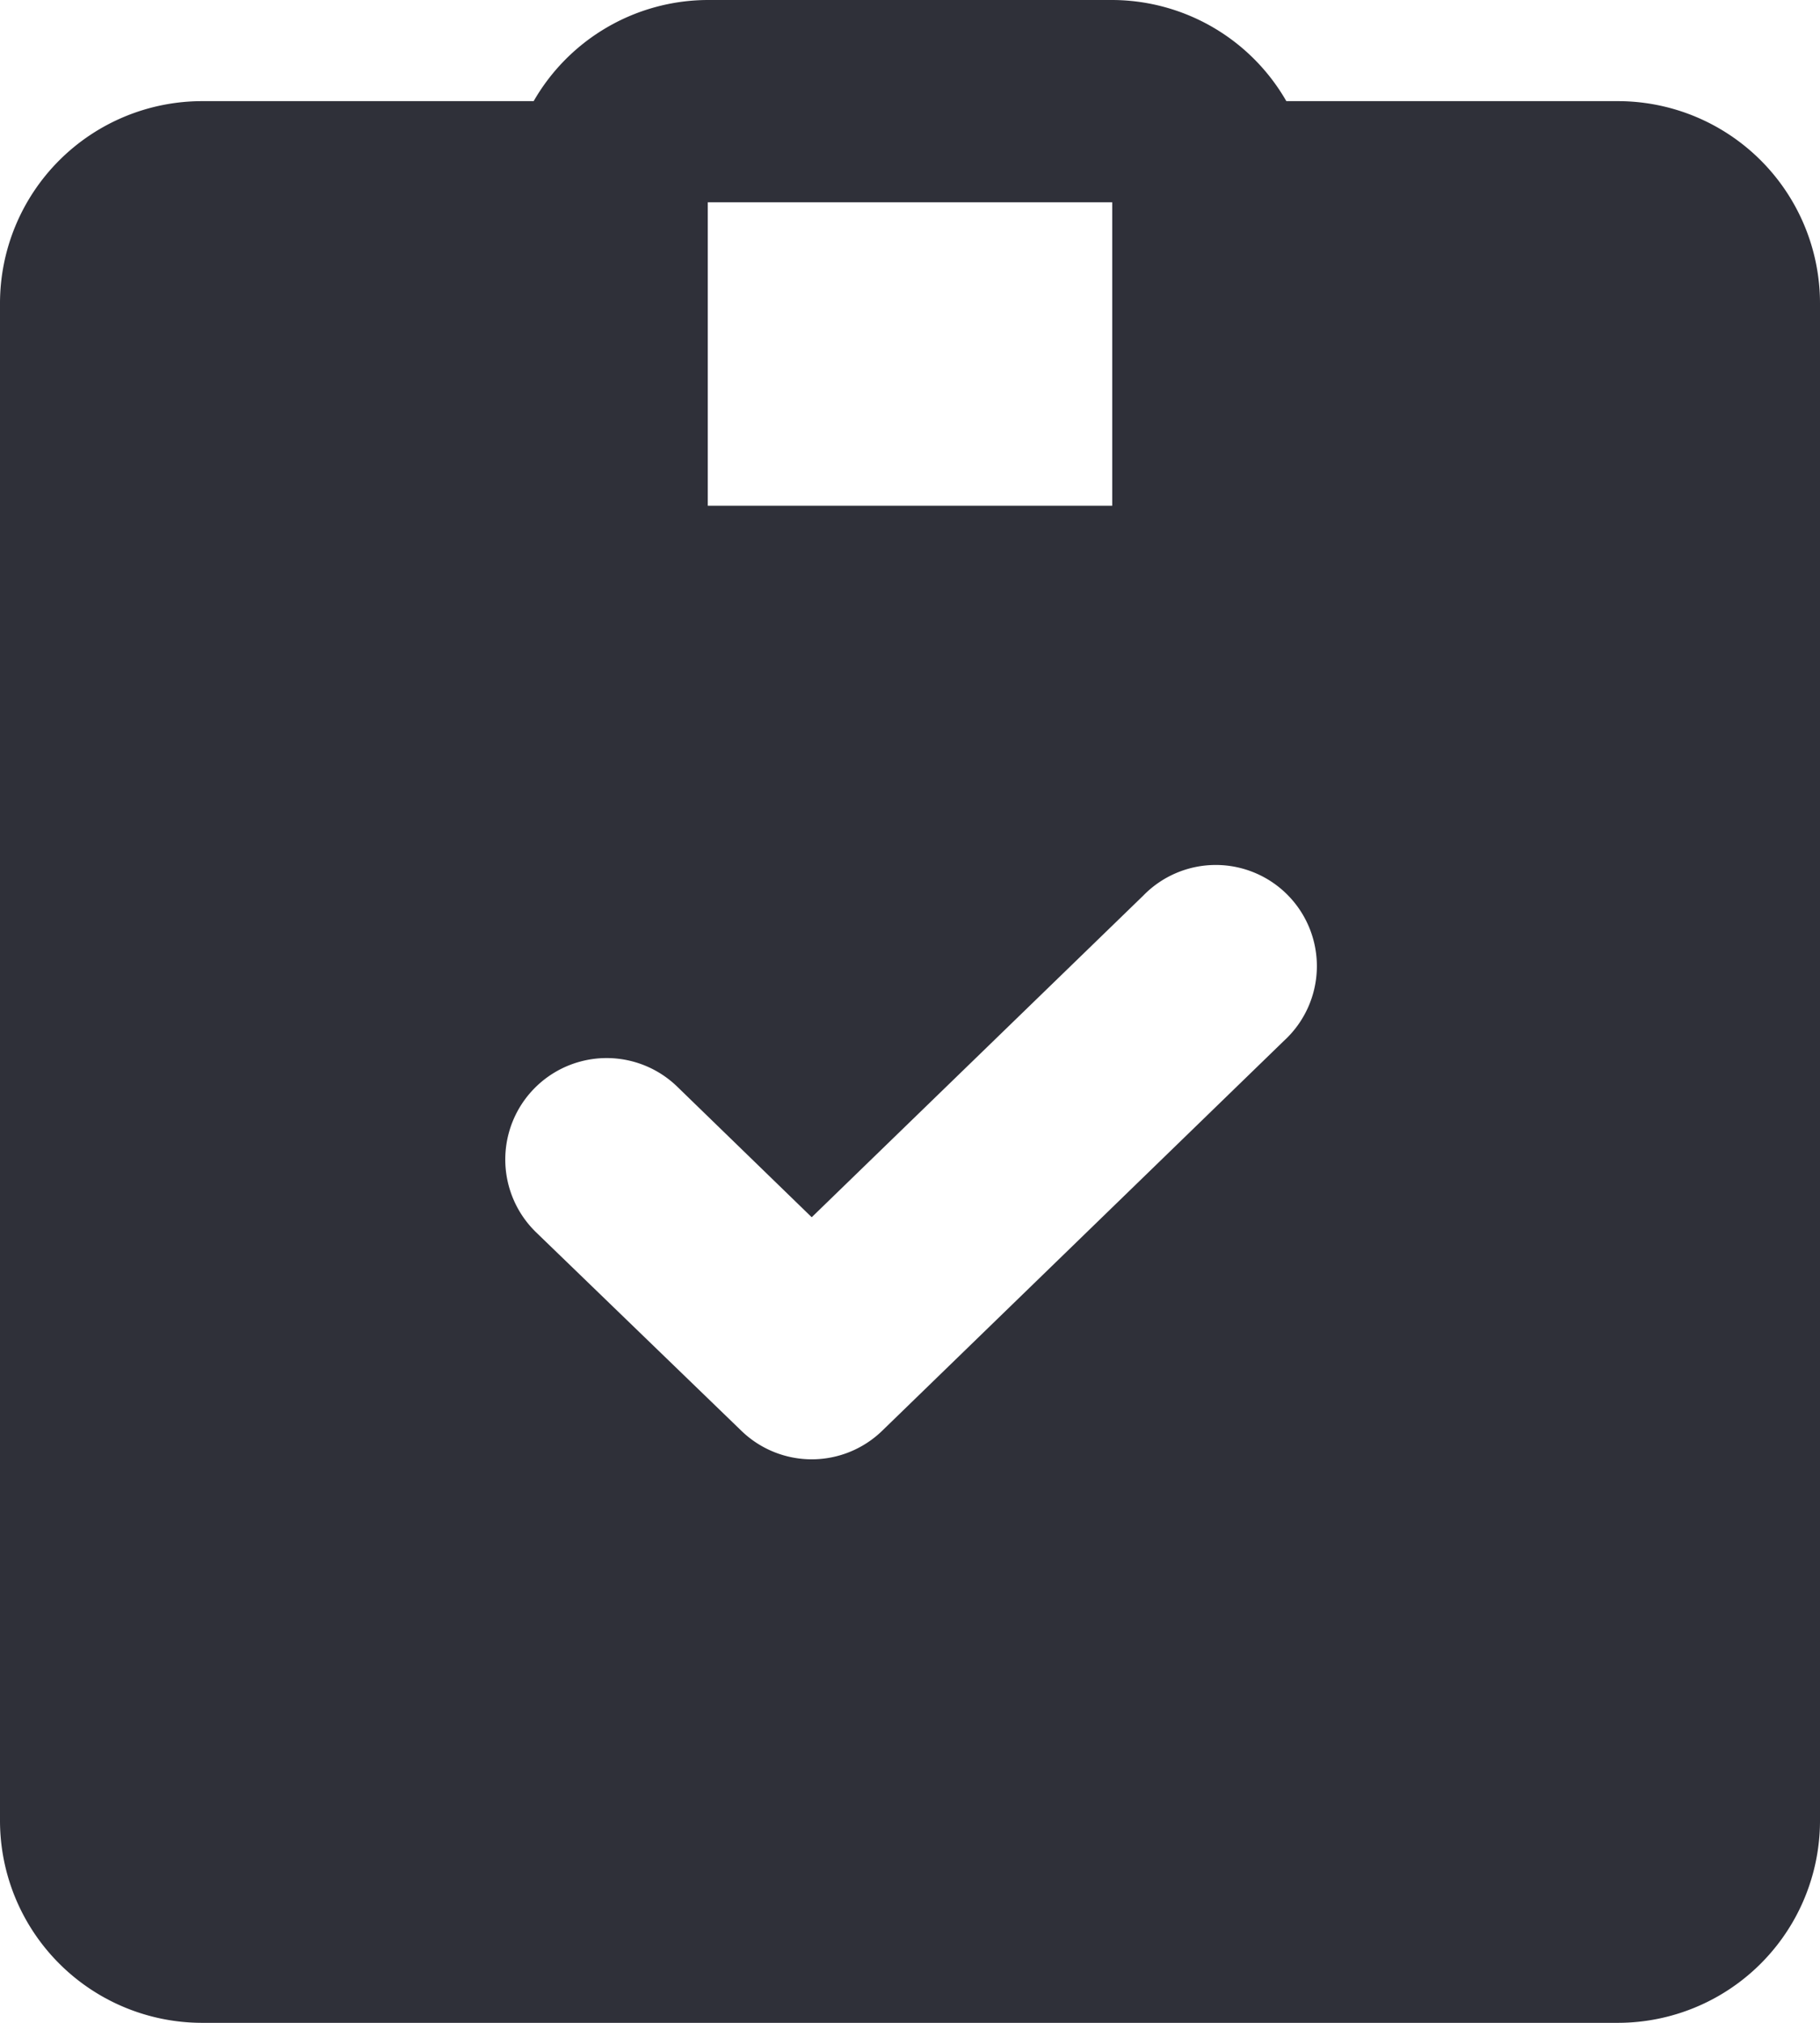 <svg xmlns="http://www.w3.org/2000/svg" fill="none" viewBox="0 0 18 20">
  <path fill="#2F3039" d="M16 1h-3.278A1.992 1.992 0 0 0 11 0H7a1.993 1.993 0 0 0-1.722 1H2a2 2 0 0 0-2 2v15a2 2 0 0 0 2 2h14a2 2 0 0 0 2-2V3a2 2 0 0 0-2-2ZM7 2h4v3H7V2Zm5.7 8.289-3.975 3.857a1 1 0 0 1-1.393 0L5.3 12.182a1.002 1.002 0 1 1 1.4-1.436l1.328 1.289 3.28-3.181a1 1 0 1 1 1.392 1.435Z"/>
</svg>
